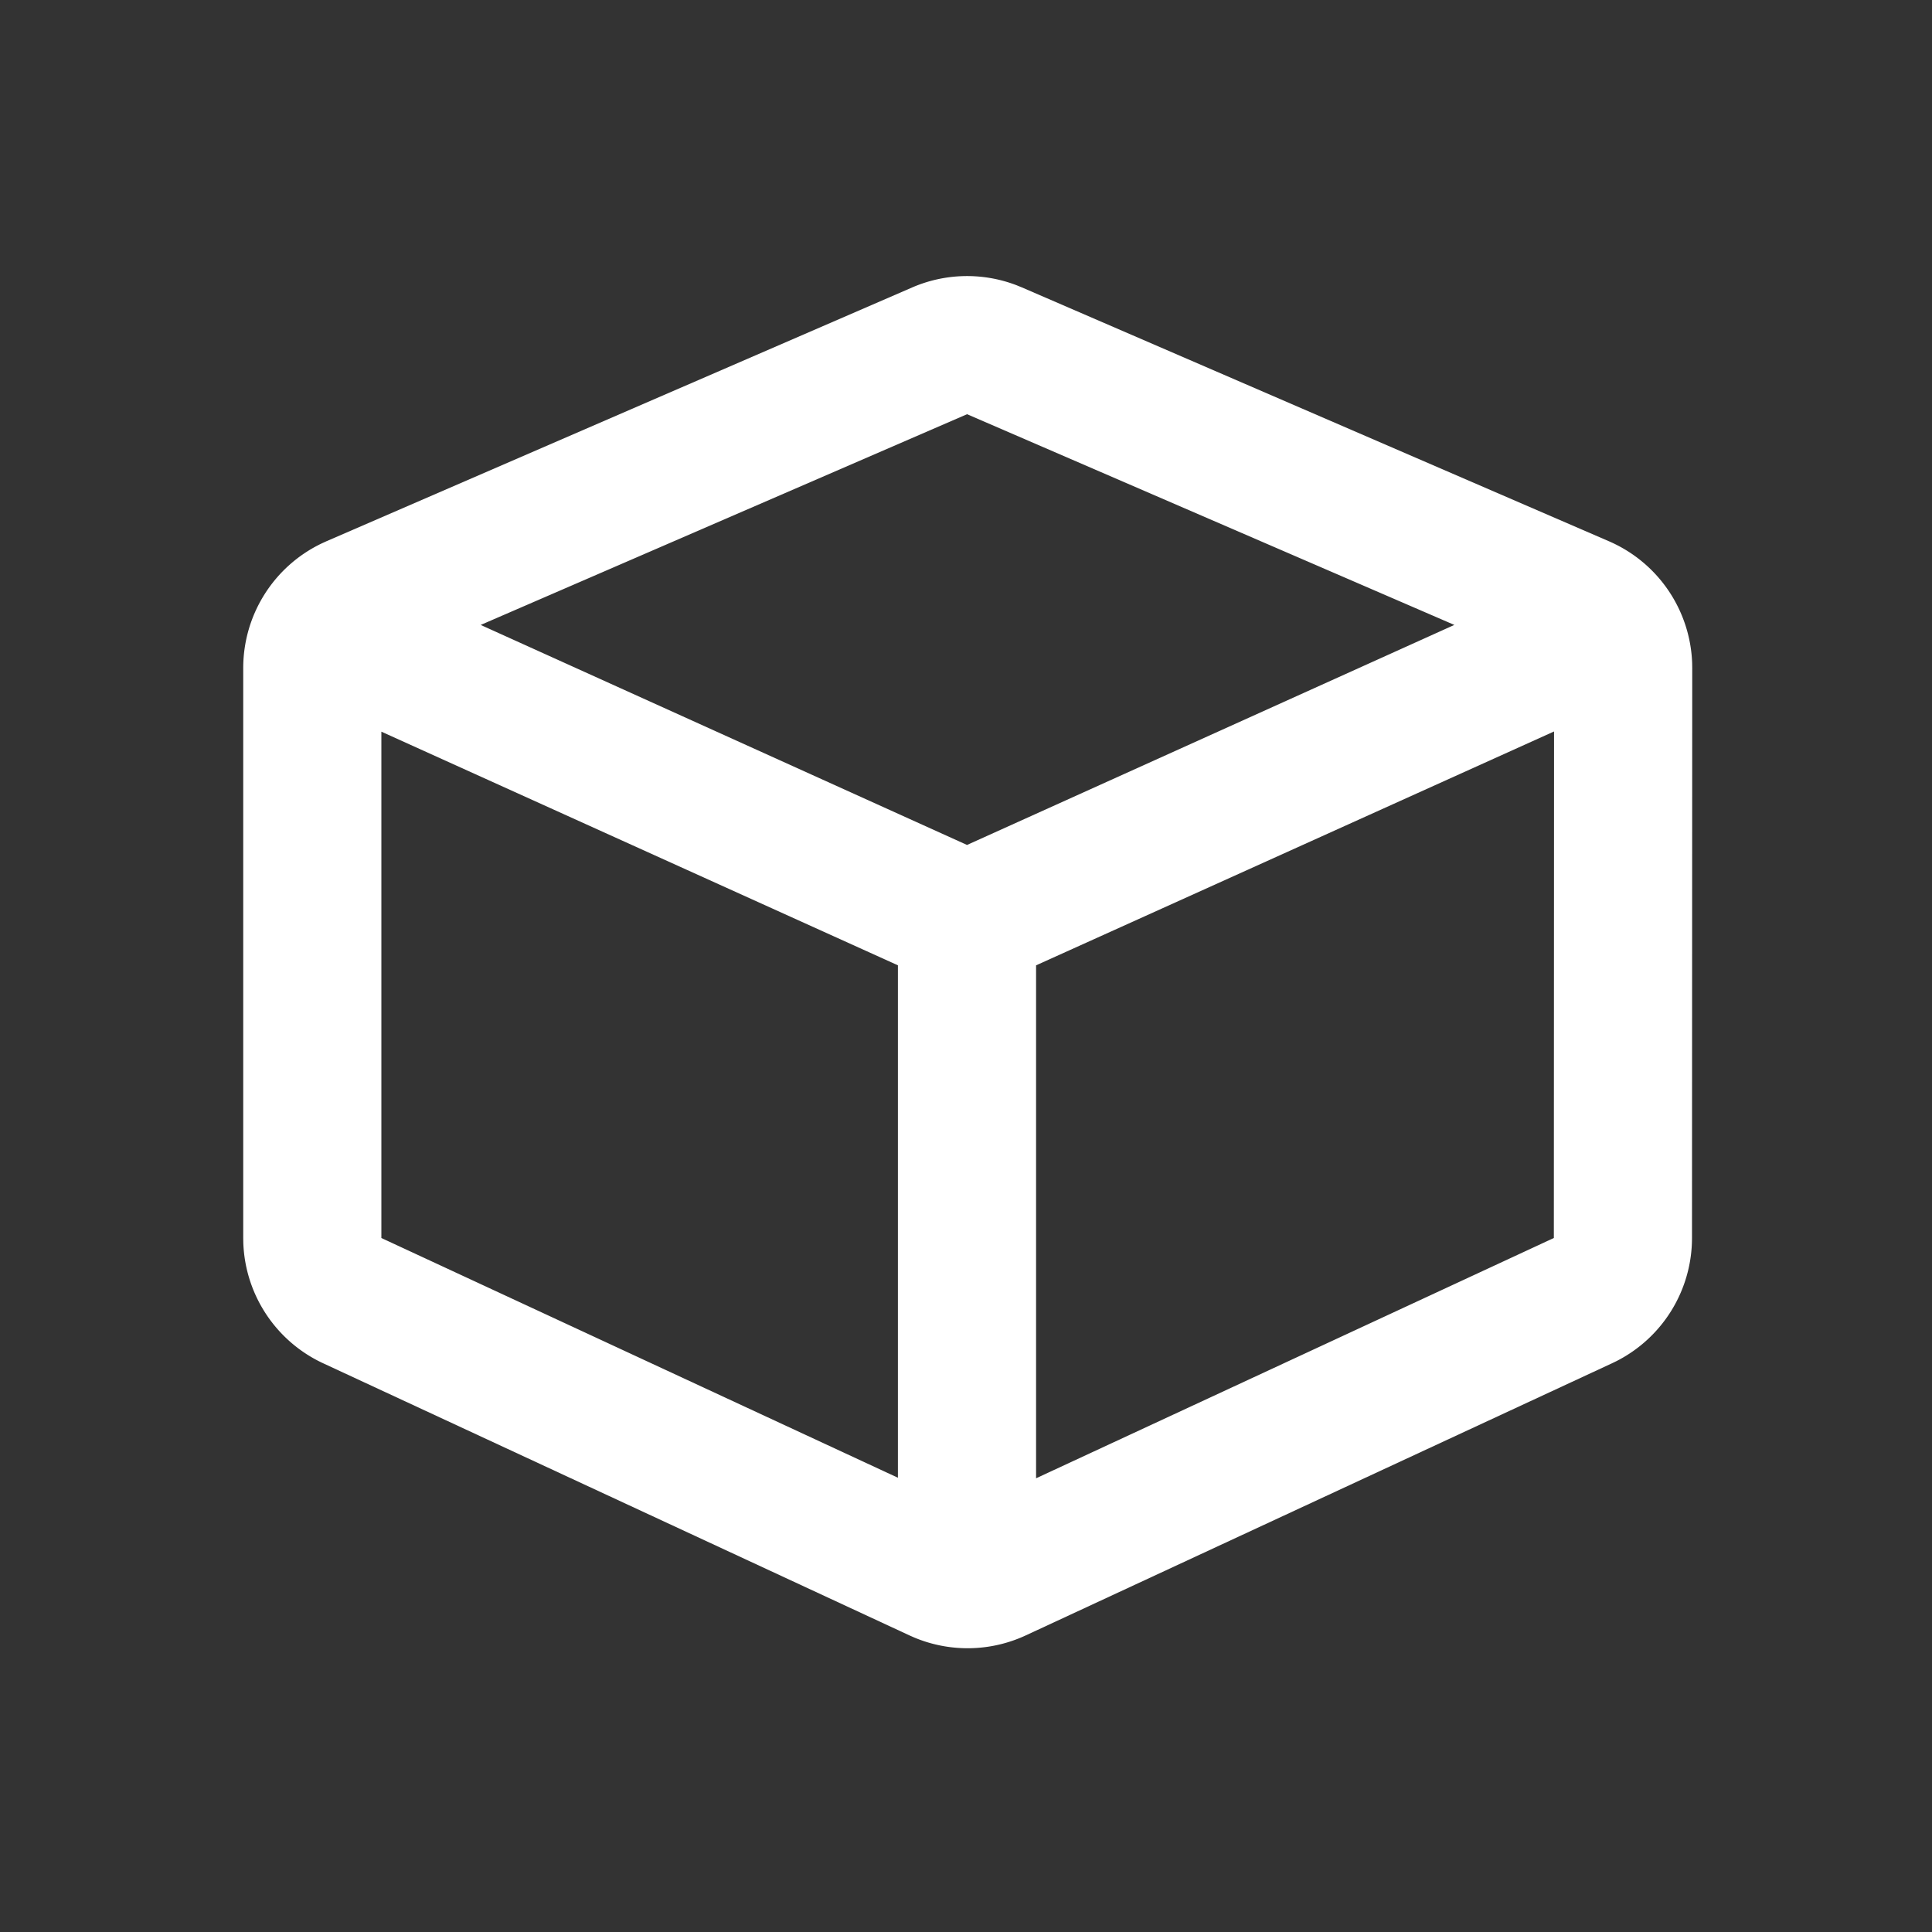 <?xml version="1.0" standalone="no"?><!DOCTYPE svg PUBLIC "-//W3C//DTD SVG 1.1//EN" "http://www.w3.org/Graphics/SVG/1.1/DTD/svg11.dtd"><svg t="1637906092947" class="icon" viewBox="0 0 1024 1024" version="1.1" xmlns="http://www.w3.org/2000/svg" p-id="19621" xmlns:xlink="http://www.w3.org/1999/xlink" width="64" height="64"><rect x="0" y="0" width="1024" height="1024" fill="#333333" stroke="none"/><defs><style type="text/css"></style></defs><path d="M538.955 151.243l2.667 1.088 311.147 134.549a73.216 73.216 0 0 1 44.107 64.587l0.043 2.656-0.128 302.069a73.216 73.216 0 0 1-40.064 65.248l-2.325 1.131-310.72 144.224a73.216 73.216 0 0 1-59.093 1.131l-2.56-1.131-310.72-144.213a73.216 73.216 0 0 1-42.347-63.829l-0.043-2.581V354.059a73.216 73.216 0 0 1 41.707-66.091l2.4-1.099 310.432-134.507a73.216 73.216 0 0 1 55.499-1.12zM823.68 387.691L549.141 511.648v271.872l274.432-127.36 0.107-268.469z m-621.547 0.107v268.373l273.781 127.061V511.637L202.133 387.797z m310.432-168.256L254.773 331.232l257.771 116.608 258.283-116.619-258.261-111.68z" p-id="19622" fill="#ffffff"></path></svg>